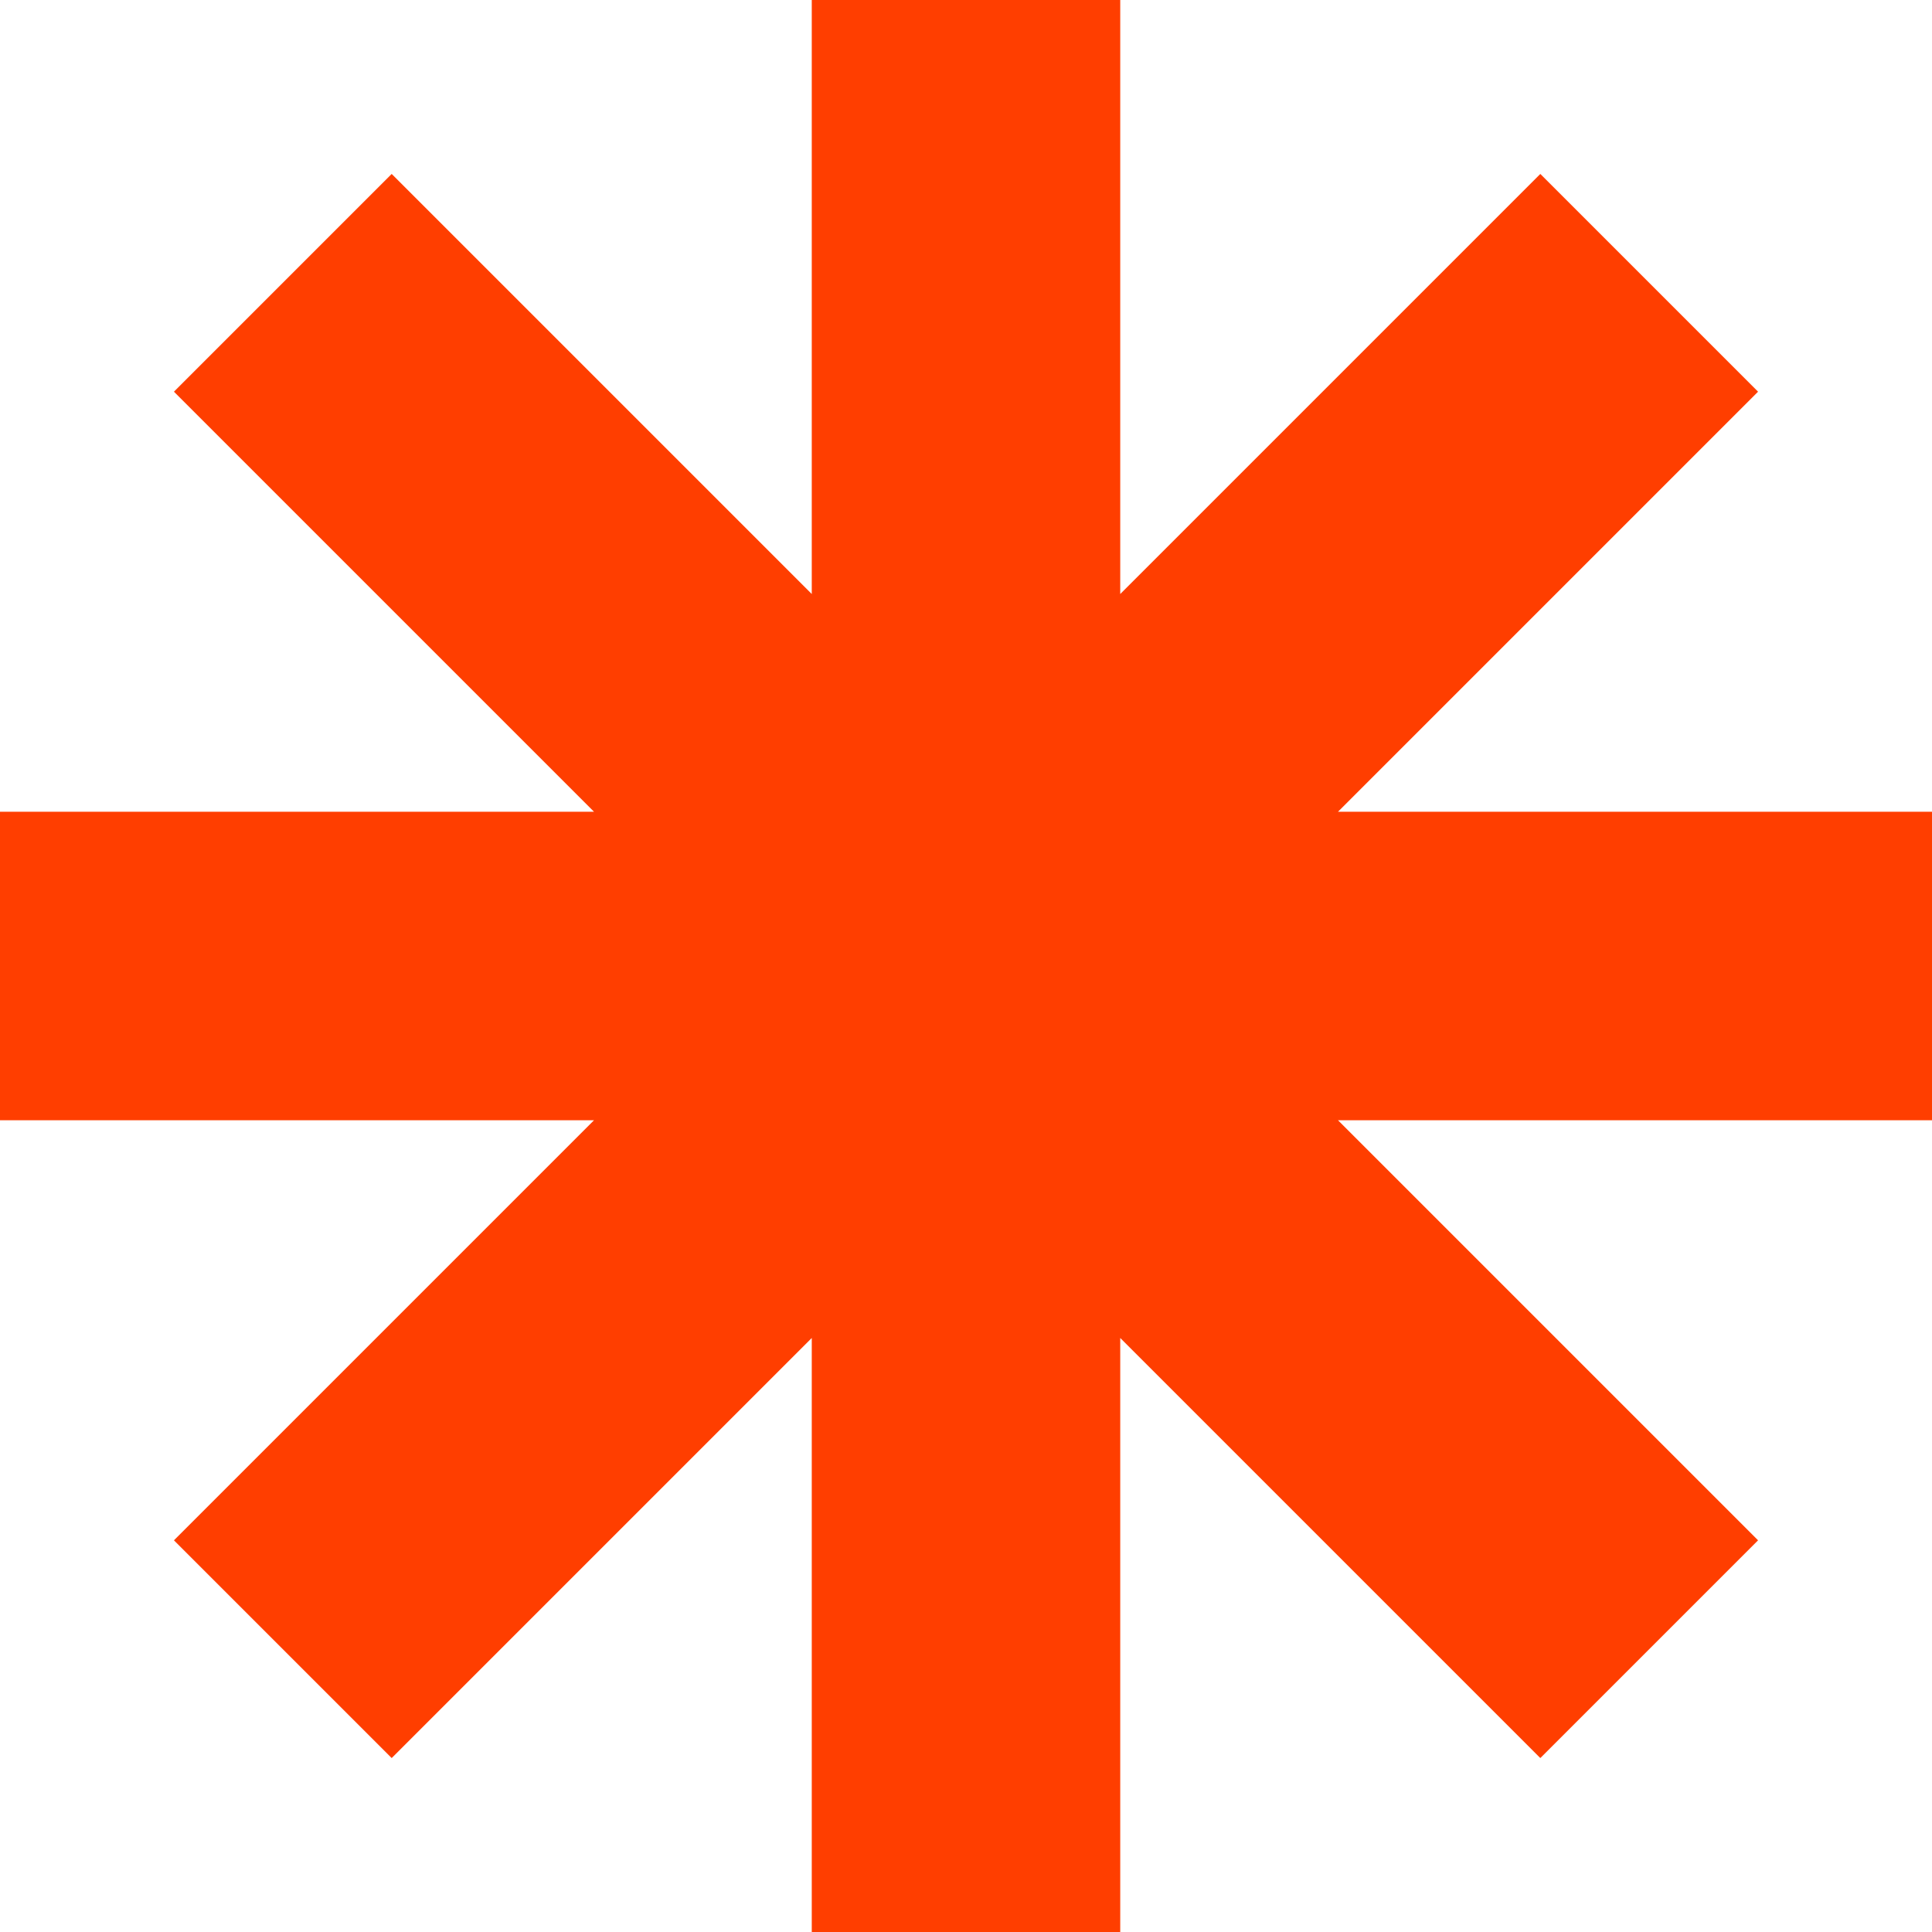 <?xml version="1.0" encoding="UTF-8"?> <svg xmlns="http://www.w3.org/2000/svg" width="30" height="30" viewBox="0 0 30 30" fill="none"><path d="M30 12.605H20.776L27.299 6.082L23.918 2.701L17.395 9.224V0H12.605V9.224L6.082 2.701L2.701 6.082L9.224 12.605H0V17.395H9.224L2.701 23.918L6.082 27.299L12.605 20.776V30H17.395V20.776L23.918 27.299L27.299 23.918L20.776 17.395H30V12.605Z" fill="#FF3E00"></path></svg> 
